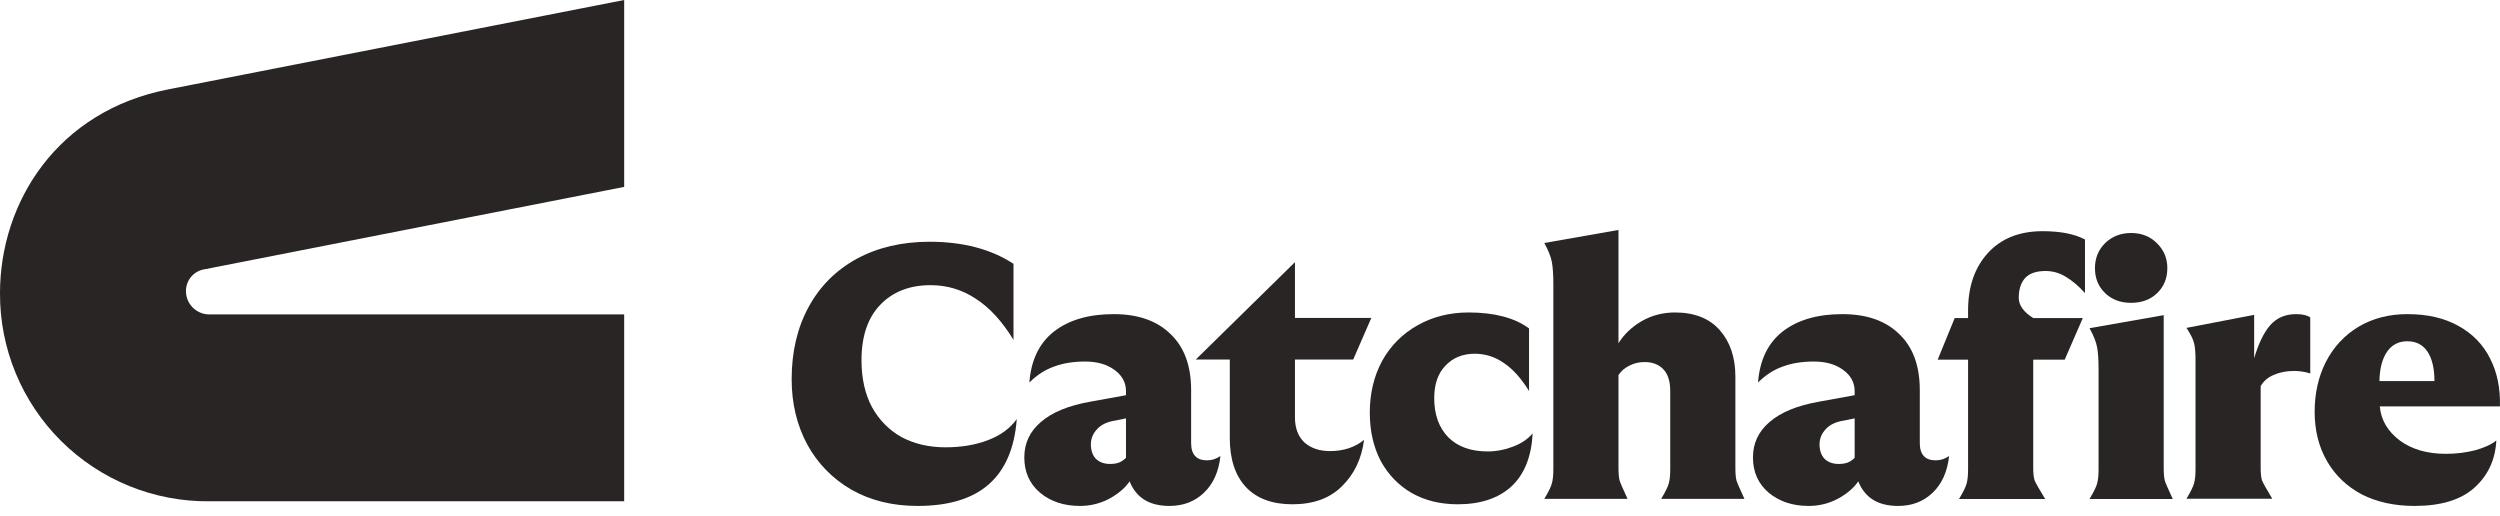 <svg width="160" height="33" viewBox="0 0 160 33" fill="none" xmlns="http://www.w3.org/2000/svg">
<path d="M154.53 32.38C153.249 32.38 152.122 32.133 151.149 31.639C150.191 31.129 149.45 30.419 148.925 29.508C148.4 28.597 148.138 27.547 148.138 26.358C148.138 25.169 148.377 24.104 148.856 23.162C149.35 22.204 150.045 21.455 150.94 20.915C151.851 20.375 152.894 20.104 154.067 20.104C155.364 20.104 156.46 20.359 157.356 20.869C158.252 21.363 158.923 22.058 159.371 22.953C159.819 23.833 160.027 24.852 159.996 26.011L152.307 26.011C152.384 26.875 152.809 27.601 153.581 28.188C154.353 28.759 155.341 29.045 156.545 29.045C157.194 29.045 157.819 28.967 158.421 28.813C159.024 28.643 159.471 28.435 159.765 28.188C159.703 29.423 159.232 30.434 158.352 31.222C157.487 31.994 156.213 32.38 154.53 32.38ZM155.804 24.389C155.804 23.586 155.658 22.961 155.364 22.513C155.071 22.065 154.638 21.841 154.067 21.841C153.511 21.841 153.079 22.065 152.77 22.513C152.461 22.961 152.299 23.586 152.284 24.389L155.804 24.389Z" fill="#292525"/>
<path d="M139.935 31.917C140.213 31.453 140.375 31.122 140.421 30.921C140.483 30.705 140.514 30.404 140.514 30.017L140.514 23.069C140.514 22.575 140.483 22.204 140.421 21.957C140.359 21.71 140.197 21.386 139.935 20.984L144.266 20.151L144.266 22.93C144.544 21.988 144.883 21.285 145.285 20.822C145.702 20.344 146.258 20.104 146.953 20.104C147.354 20.104 147.655 20.174 147.856 20.313L147.856 23.903C147.532 23.795 147.184 23.741 146.814 23.741C146.335 23.741 145.903 23.826 145.517 23.995C145.146 24.15 144.868 24.389 144.683 24.713L144.683 29.925C144.683 30.311 144.714 30.589 144.775 30.759C144.837 30.913 145.053 31.299 145.424 31.917L139.935 31.917Z" fill="#292525"/>
<path d="M125.1 20.355L125.957 20.355L125.957 19.869C125.957 18.34 126.382 17.113 127.231 16.186C128.08 15.26 129.246 14.796 130.729 14.796C131.871 14.796 132.775 14.974 133.439 15.329L133.439 18.757C133.037 18.309 132.628 17.962 132.211 17.715C131.809 17.468 131.377 17.344 130.914 17.344C130.312 17.344 129.872 17.499 129.594 17.807C129.331 18.116 129.2 18.533 129.2 19.058C129.2 19.537 129.509 19.969 130.126 20.355L133.3 20.355L132.141 23.019L130.126 23.019L130.126 29.921C130.126 30.307 130.157 30.585 130.219 30.755C130.281 30.909 130.505 31.303 130.891 31.936L125.378 31.936C125.656 31.473 125.818 31.141 125.865 30.94C125.926 30.724 125.957 30.423 125.957 30.037L125.957 23.019L124.012 23.019L125.1 20.355Z" fill="#292525"/>
<path d="M133.729 31.936C134.007 31.473 134.169 31.141 134.216 30.94C134.277 30.724 134.308 30.423 134.308 30.037L134.308 23.621C134.308 23.034 134.277 22.571 134.216 22.231C134.154 21.892 133.992 21.482 133.729 21.004L138.477 20.17L138.477 29.921C138.477 30.307 138.501 30.585 138.547 30.755C138.593 30.909 138.763 31.303 139.056 31.936L133.729 31.936ZM134.077 17.159C134.077 16.526 134.293 15.993 134.725 15.561C135.173 15.128 135.729 14.912 136.393 14.912C137.057 14.912 137.605 15.128 138.037 15.561C138.485 15.993 138.709 16.526 138.709 17.159C138.709 17.807 138.493 18.34 138.061 18.757C137.628 19.174 137.072 19.382 136.393 19.382C135.713 19.382 135.158 19.174 134.725 18.757C134.293 18.34 134.077 17.807 134.077 17.159Z" fill="#292525"/>
<path d="M121.477 32.38C120.196 32.38 119.346 31.855 118.929 30.805C118.652 31.222 118.219 31.592 117.632 31.917C117.046 32.225 116.42 32.38 115.756 32.38C114.722 32.38 113.865 32.094 113.185 31.523C112.521 30.952 112.189 30.203 112.189 29.276C112.189 28.365 112.545 27.609 113.255 27.006C113.965 26.389 115.015 25.956 116.405 25.709L118.698 25.293L118.698 25.038C118.698 24.482 118.451 24.026 117.957 23.671C117.478 23.316 116.853 23.138 116.081 23.138C115.324 23.138 114.66 23.247 114.089 23.463C113.517 23.663 112.992 24.003 112.514 24.482C112.622 23.046 113.147 21.957 114.089 21.216C115.046 20.475 116.32 20.104 117.91 20.104C119.47 20.104 120.682 20.529 121.547 21.378C122.427 22.212 122.867 23.409 122.867 24.968L122.867 28.35C122.867 29.091 123.207 29.462 123.886 29.462C124.195 29.462 124.481 29.369 124.743 29.184C124.635 30.187 124.28 30.975 123.678 31.546C123.091 32.102 122.357 32.38 121.477 32.38ZM116.451 28.442C116.451 28.828 116.559 29.137 116.775 29.369C117.007 29.585 117.308 29.693 117.679 29.693C117.91 29.693 118.103 29.662 118.258 29.601C118.412 29.539 118.559 29.438 118.698 29.299L118.698 26.775L118.026 26.914C117.501 26.991 117.107 27.176 116.845 27.47C116.582 27.748 116.451 28.072 116.451 28.442Z" fill="#292525"/>
<path d="M106.316 31.926C106.594 31.463 106.756 31.131 106.803 30.93C106.864 30.714 106.895 30.413 106.895 30.027L106.895 25.024C106.895 24.407 106.749 23.943 106.455 23.634C106.162 23.326 105.76 23.171 105.251 23.171C104.896 23.171 104.571 23.248 104.278 23.403C103.985 23.542 103.753 23.743 103.583 24.005L103.583 29.911C103.583 30.297 103.606 30.575 103.653 30.745C103.699 30.9 103.869 31.293 104.162 31.926L98.835 31.926C99.113 31.463 99.275 31.131 99.321 30.93C99.383 30.714 99.414 30.413 99.414 30.027L99.414 18.168C99.414 17.582 99.383 17.118 99.321 16.779C99.26 16.439 99.097 16.03 98.835 15.551L103.583 14.717L103.583 21.967C103.938 21.396 104.432 20.925 105.065 20.554C105.714 20.183 106.424 19.998 107.196 19.998C108.447 19.998 109.404 20.377 110.068 21.133C110.732 21.89 111.064 22.878 111.064 24.098L111.064 29.911C111.064 30.297 111.087 30.575 111.134 30.745C111.18 30.9 111.35 31.293 111.643 31.926L106.316 31.926Z" fill="#292525"/>
<path d="M93.295 32.274C92.183 32.274 91.203 32.034 90.354 31.556C89.504 31.062 88.841 30.375 88.362 29.494C87.899 28.599 87.667 27.572 87.667 26.414C87.667 25.178 87.93 24.075 88.454 23.102C88.995 22.129 89.744 21.372 90.701 20.832C91.674 20.276 92.77 19.998 93.99 19.998C95.642 19.998 96.932 20.338 97.858 21.017L97.858 25.024C97.364 24.221 96.831 23.627 96.26 23.241C95.689 22.839 95.063 22.639 94.384 22.639C93.612 22.639 92.987 22.893 92.508 23.403C92.029 23.897 91.79 24.592 91.79 25.487C91.79 26.537 92.091 27.371 92.693 27.989C93.295 28.591 94.137 28.892 95.218 28.892C95.758 28.892 96.291 28.792 96.816 28.591C97.356 28.39 97.781 28.105 98.09 27.734C98.013 29.232 97.557 30.367 96.723 31.139C95.889 31.895 94.747 32.274 93.295 32.274Z" fill="#292525"/>
<path d="M82.714 32.274C81.433 32.274 80.445 31.911 79.75 31.185C79.055 30.444 78.707 29.394 78.707 28.035L78.707 23.009L76.53 23.009L82.877 16.779L82.877 20.346L87.764 20.346L86.606 23.009L82.877 23.009L82.877 26.715C82.877 27.394 83.077 27.927 83.479 28.313C83.896 28.684 84.444 28.869 85.123 28.869C85.988 28.869 86.714 28.63 87.3 28.151C87.146 29.355 86.675 30.344 85.888 31.116C85.115 31.888 84.058 32.274 82.714 32.274Z" fill="#292525"/>
<path d="M74.843 32.38C73.561 32.38 72.712 31.855 72.295 30.805C72.017 31.222 71.584 31.592 70.998 31.917C70.411 32.225 69.786 32.38 69.122 32.38C68.087 32.38 67.23 32.094 66.551 31.523C65.887 30.952 65.555 30.203 65.555 29.276C65.555 28.365 65.91 27.609 66.62 27.006C67.33 26.389 68.38 25.956 69.77 25.709L72.063 25.293L72.063 25.038C72.063 24.482 71.816 24.026 71.322 23.671C70.843 23.316 70.218 23.138 69.446 23.138C68.689 23.138 68.025 23.247 67.454 23.463C66.883 23.663 66.358 24.003 65.879 24.482C65.987 23.046 66.512 21.957 67.454 21.216C68.411 20.475 69.685 20.104 71.276 20.104C72.835 20.104 74.047 20.529 74.912 21.378C75.792 22.212 76.232 23.409 76.232 24.968L76.232 28.35C76.232 29.091 76.572 29.462 77.251 29.462C77.56 29.462 77.846 29.369 78.108 29.184C78 30.187 77.645 30.975 77.043 31.546C76.456 32.102 75.723 32.38 74.843 32.38ZM69.816 28.442C69.816 28.828 69.924 29.137 70.141 29.369C70.372 29.585 70.673 29.693 71.044 29.693C71.276 29.693 71.469 29.662 71.623 29.601C71.778 29.539 71.924 29.438 72.063 29.299L72.063 26.775L71.391 26.914C70.866 26.991 70.473 27.176 70.21 27.47C69.948 27.748 69.816 28.072 69.816 28.442Z" fill="#292525"/>
<path d="M58.726 32.38C57.12 32.38 55.708 32.032 54.488 31.338C53.268 30.627 52.326 29.662 51.662 28.442C50.998 27.207 50.666 25.817 50.666 24.273C50.666 22.513 51.029 20.969 51.755 19.641C52.48 18.313 53.507 17.286 54.835 16.561C56.178 15.835 57.73 15.472 59.491 15.472C61.637 15.472 63.428 15.943 64.864 16.885L64.864 21.749C64.123 20.544 63.312 19.664 62.432 19.108C61.567 18.537 60.61 18.251 59.56 18.251C58.217 18.251 57.144 18.668 56.341 19.502C55.538 20.336 55.136 21.517 55.136 23.046C55.136 24.219 55.36 25.223 55.808 26.057C56.271 26.891 56.904 27.531 57.707 27.979C58.526 28.412 59.46 28.628 60.51 28.628C61.529 28.628 62.44 28.473 63.243 28.165C64.046 27.856 64.656 27.408 65.073 26.821C64.934 28.674 64.339 30.064 63.289 30.99C62.239 31.917 60.718 32.38 58.726 32.38Z" fill="#292525"/>
<path d="M13.415 32.082H39.947V20.122H13.344C12.965 20.108 12.606 19.952 12.338 19.685C12.071 19.417 11.915 19.058 11.901 18.681C11.887 18.329 12.005 17.985 12.232 17.716C12.459 17.447 12.778 17.273 13.127 17.227L39.947 11.961V0L10.819 5.71C3.679 7.08 0 12.93 0 18.767C-0.008 20.525 0.335 22.267 1.007 23.891C1.68 25.516 2.669 26.991 3.917 28.23C5.166 29.469 6.648 30.448 8.279 31.109C9.909 31.77 11.655 32.101 13.415 32.082Z" fill="#292525"/>
</svg>
